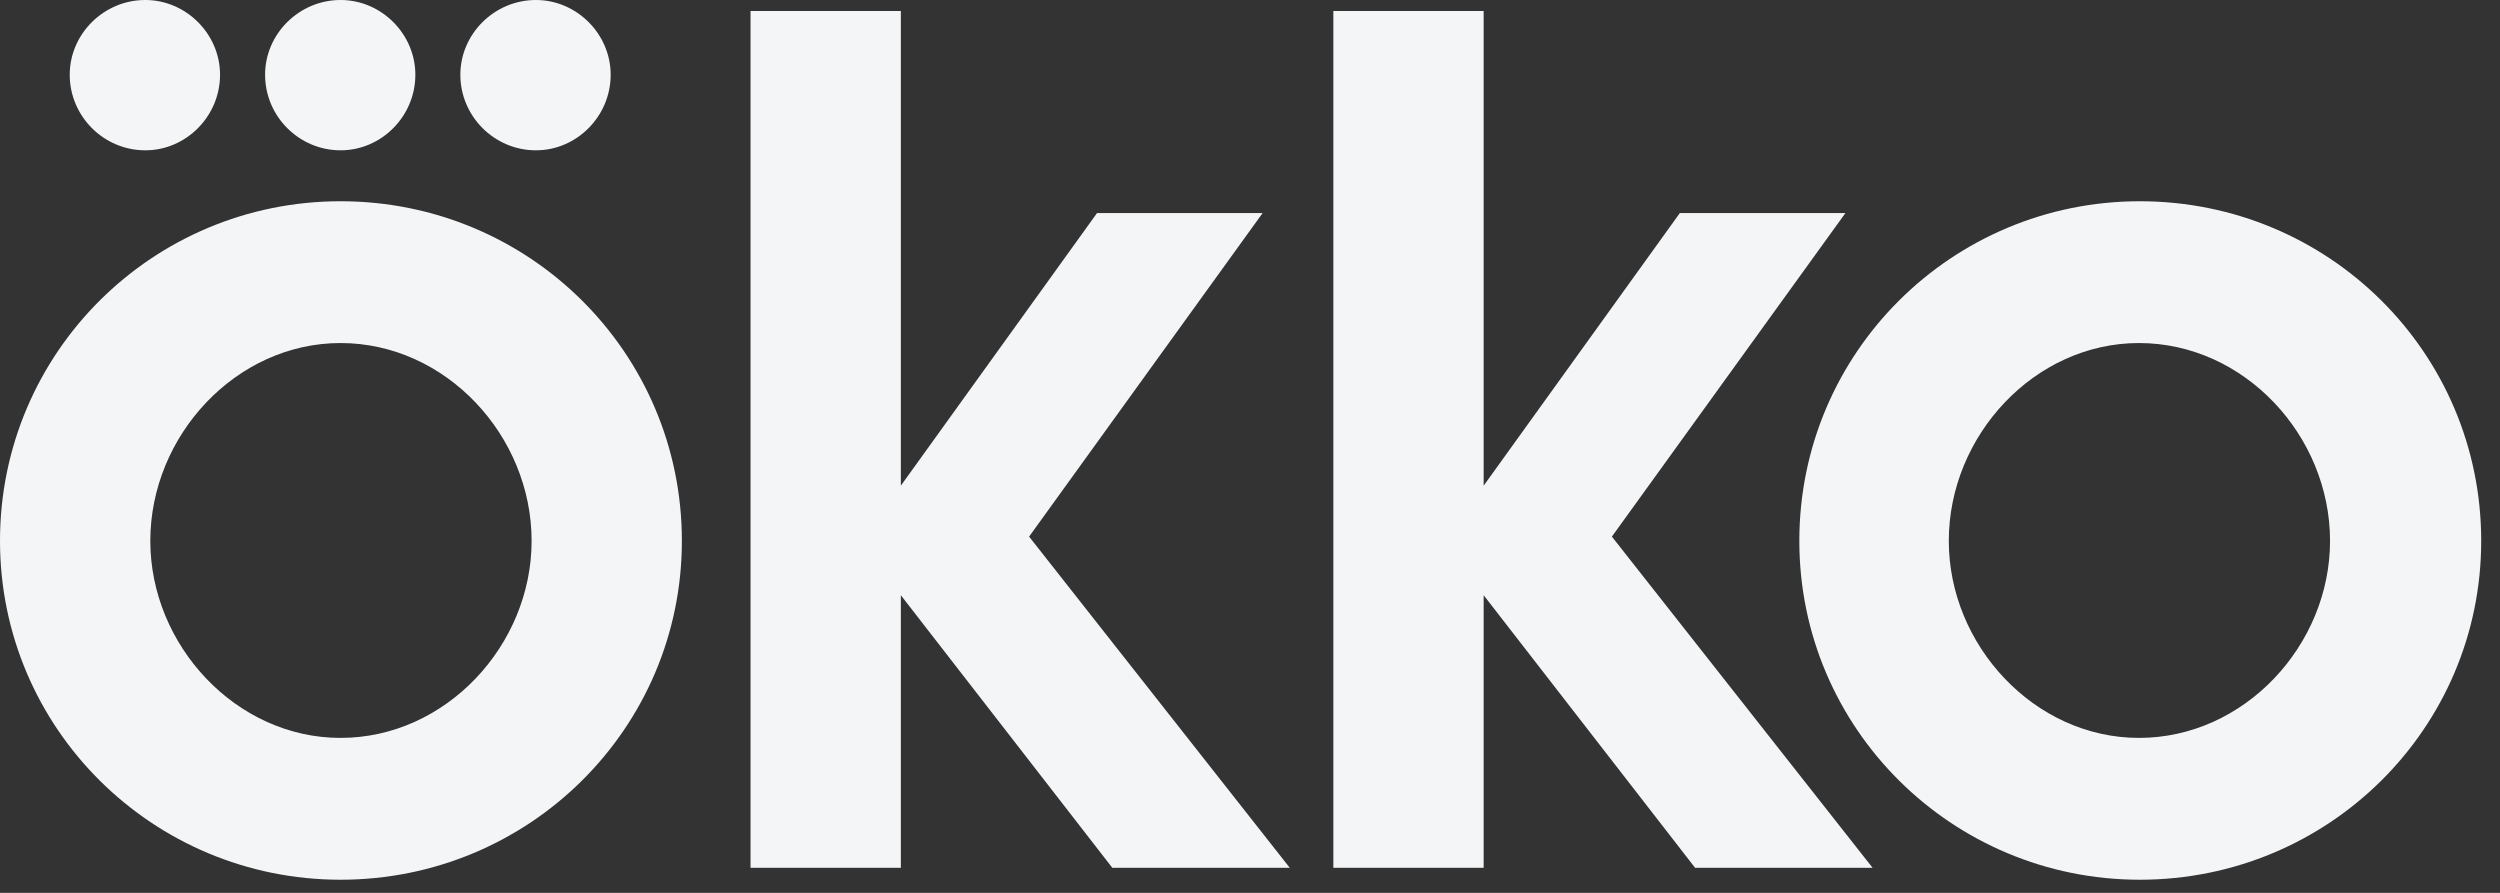<svg width="56" height="20" viewBox="0 0 56 20" fill="none" xmlns="http://www.w3.org/2000/svg">
<rect x="0" y="0" width="56" height="20" fill="#333333" stroke="none"/>
<g clip-path="url(#clip0_647_4067)">
<path d="M7.628 4.508C3.424 4.508 0 7.894 0 12.116C0 16.32 3.424 19.706 7.628 19.706C11.85 19.706 15.274 16.32 15.274 12.116C15.274 7.894 11.85 4.508 7.628 4.508ZM7.628 16.529C5.288 16.529 3.367 14.456 3.367 12.116C3.367 9.758 5.288 7.684 7.628 7.684C9.986 7.684 11.908 9.758 11.908 12.116C11.908 14.456 9.986 16.529 7.628 16.529Z" fill="#F3F5F7"/>
<path d="M3.255 3.367C4.168 3.367 4.929 2.606 4.929 1.674C4.929 0.761 4.168 0 3.255 0C2.323 0 1.562 0.761 1.562 1.674C1.562 2.606 2.323 3.367 3.255 3.367Z" fill="#F3F5F7"/>
<path d="M12.005 3.367C12.918 3.367 13.679 2.606 13.679 1.674C13.679 0.761 12.918 0 12.005 0C11.073 0 10.312 0.761 10.312 1.674C10.312 2.606 11.073 3.367 12.005 3.367Z" fill="#F3F5F7"/>
<path d="M7.63 3.367C8.543 3.367 9.304 2.606 9.304 1.674C9.304 0.761 8.543 0 7.63 0C6.698 0 5.938 0.761 5.938 1.674C5.938 2.606 6.698 3.367 7.63 3.367Z" fill="#F3F5F7"/>
<path d="M41.337 4.773H37.628L33.234 10.879V0.246H29.867V19.439H33.234V13.333L37.97 19.439H41.946L36.106 12.02L41.337 4.773Z" fill="#F3F5F7"/>
<path d="M28.282 4.773H24.573L20.179 10.879V0.246H16.812V19.439H20.179V13.333L24.916 19.439H28.891L23.052 12.02L28.282 4.773Z" fill="#F3F5F7"/>
<path d="M47.932 4.508C43.729 4.508 40.305 7.894 40.305 12.116C40.305 16.32 43.729 19.706 47.932 19.706C52.155 19.706 55.579 16.32 55.579 12.116C55.579 7.894 52.155 4.508 47.932 4.508ZM47.913 16.529C45.574 16.529 43.653 14.456 43.653 12.116C43.653 9.758 45.574 7.684 47.913 7.684C50.272 7.684 52.193 9.758 52.193 12.116C52.193 14.456 50.272 16.529 47.913 16.529Z" fill="#F3F5F7"/>
</g>
<defs>
<clipPath id="clip0_647_4067">
<rect width="55.581" height="19.706" fill="white"/>
</clipPath>
</defs>
</svg>
